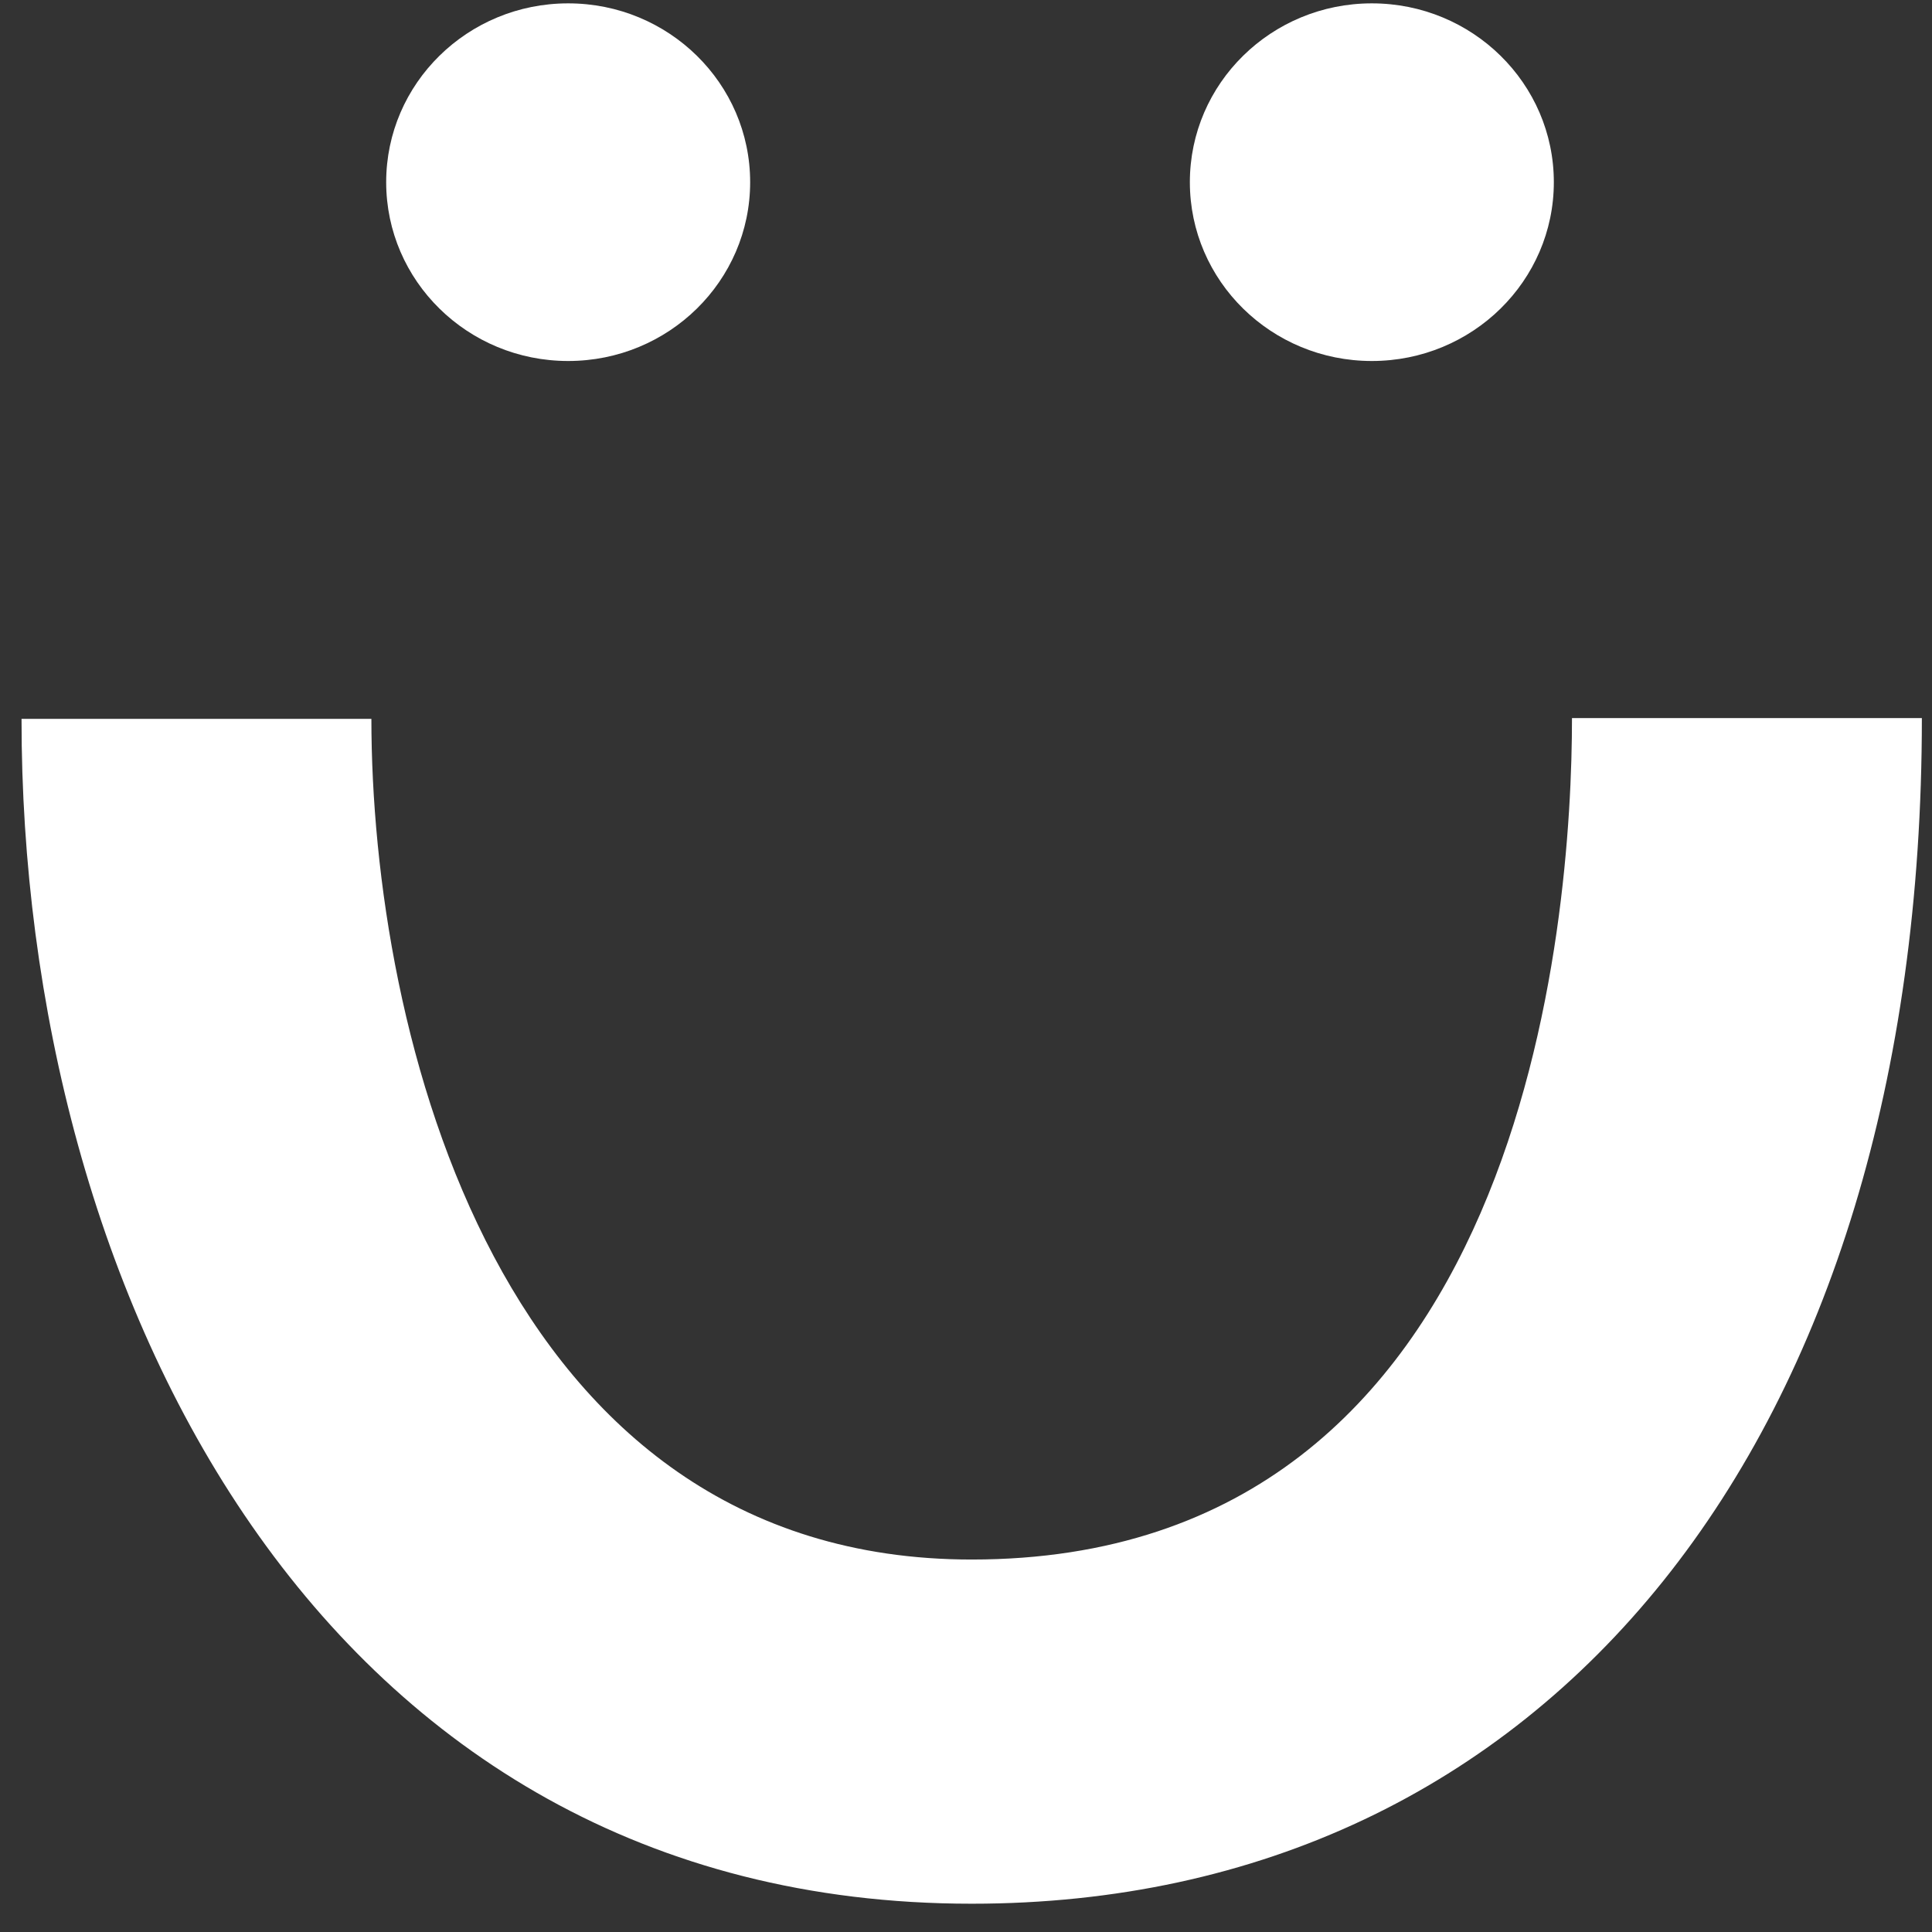 <?xml version="1.0" encoding="UTF-8"?> <svg xmlns="http://www.w3.org/2000/svg" width="61" height="61" viewBox="0 0 61 61" fill="none"><rect x="0" y="0" width="61" height="61" fill="#333333" stroke="none"/><path d="M30.68 60.107C48.903 60.107 60.68 45.412 60.68 22.672L49.633 22.672C49.633 28.904 48.262 49.24 30.68 49.24C15.712 49.24 11.726 32.556 11.726 22.697L0.68 22.697C0.667 40.728 10.06 60.107 30.68 60.107Z" fill="white"></path><ellipse cx="17.939" cy="5.752" rx="5.746" ry="5.646" fill="white"></ellipse><ellipse cx="43.314" cy="5.752" rx="5.746" ry="5.646" fill="white"></ellipse></svg> 